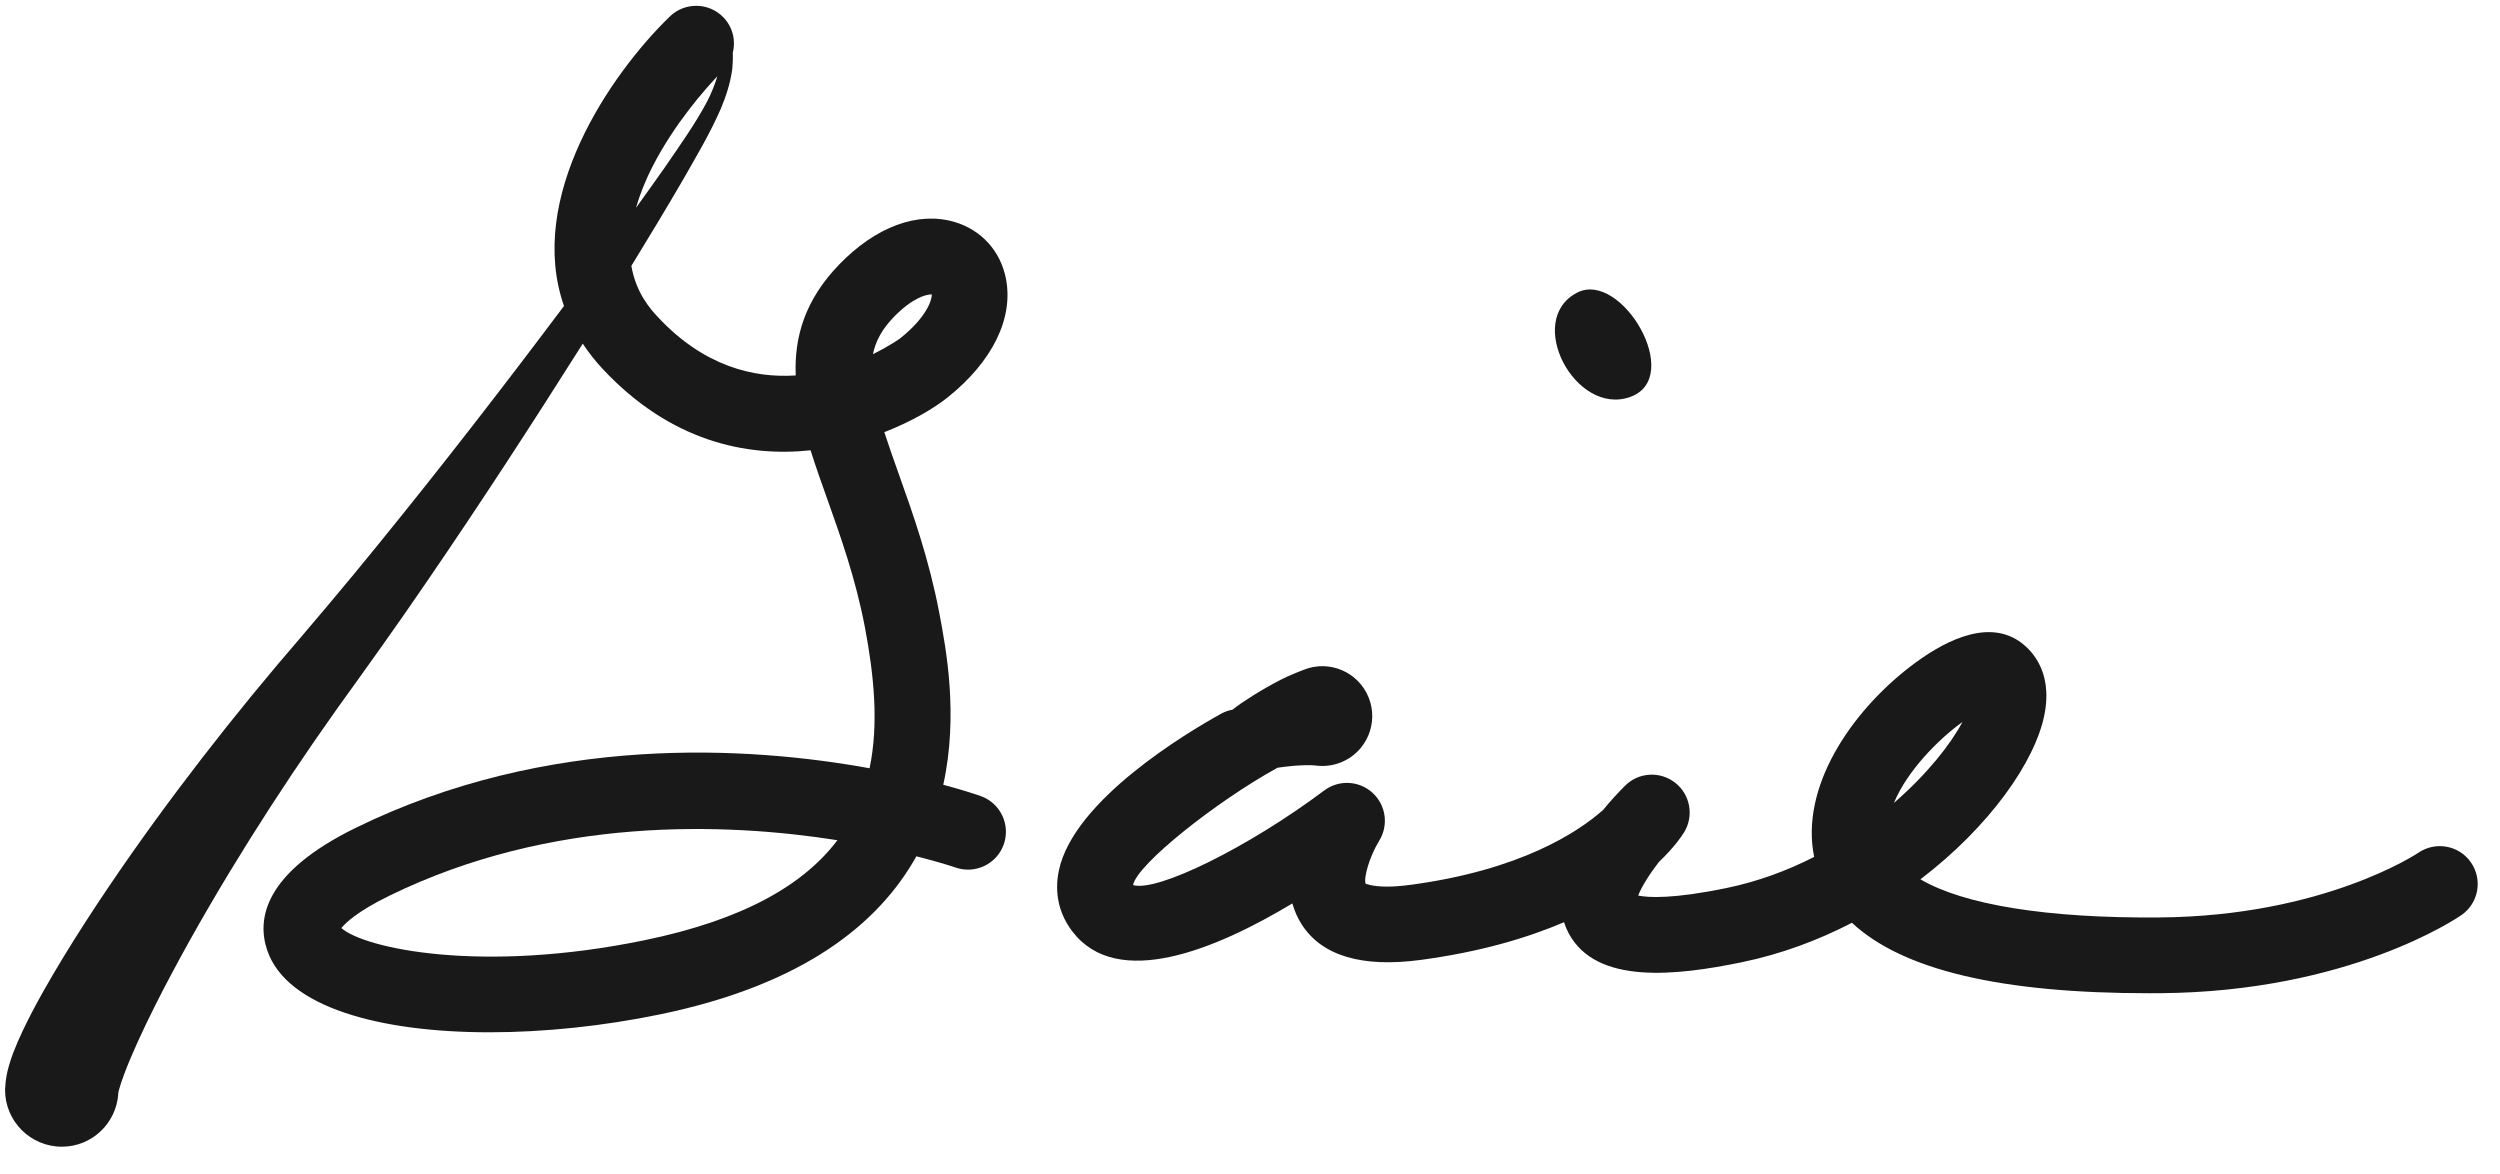 <?xml version="1.0" encoding="UTF-8"?>
<svg width="132px" height="62px" viewBox="0 0 132 62" version="1.1" xmlns="http://www.w3.org/2000/svg" xmlns:xlink="http://www.w3.org/1999/xlink">
    <title>Group</title>
    <g id="Page-1" stroke="none" stroke-width="1" fill="none" fill-rule="evenodd">
        <g id="Marc-Gail.Signatures" transform="translate(-204, -346)" fill="#1A1919">
            <g id="Group" transform="translate(204.267, 346.307)">
                <path d="M5.978,57.464 C5.984,57.446 5.99,57.398 5.996,57.324 C5.993,57.335 5.991,57.344 5.989,57.354 C5.988,57.391 5.98,57.427 5.978,57.464" id="Fill-1"></path>
                <path d="M47.277,17.546 C47.258,17.561 46.718,17.956 45.824,18.39 C45.969,17.687 46.318,17.061 46.919,16.439 C47.902,15.422 48.626,15.238 48.903,15.238 C48.913,15.238 48.922,15.238 48.93,15.238 C48.943,15.561 48.622,16.47 47.277,17.546 M33.768,49.336 C25.151,51.117 18.978,49.772 17.757,48.696 C17.981,48.415 18.608,47.813 20.264,47.001 C28.878,42.776 38.063,43.129 43.949,44.056 C42.193,46.379 39.057,48.244 33.768,49.336 M34.829,8.54 C34.332,9.253 33.82,9.958 33.313,10.666 C33.507,9.993 33.789,9.26 34.206,8.449 C35.364,6.195 36.985,4.38 37.611,3.718 C37.465,4.185 37.283,4.644 37.053,5.084 C36.421,6.265 35.61,7.4 34.829,8.54 M50.136,11.414 C48.198,10.841 45.976,11.659 44.043,13.658 C42.229,15.535 41.665,17.491 41.747,19.516 C39.515,19.664 36.896,19.032 34.474,16.438 C34.1,16.037 33.321,15.191 33.069,13.731 C33.996,12.218 34.915,10.7 35.808,9.163 C36.499,7.948 37.218,6.753 37.794,5.429 C38.072,4.767 38.298,4.07 38.397,3.339 C38.423,3.063 38.435,2.778 38.423,2.493 C38.589,1.842 38.429,1.125 37.928,0.608 C37.158,-0.186 35.892,-0.204 35.1,0.564 C31.938,3.63 27.511,10.125 29.512,15.848 C26.326,20.096 23.075,24.297 19.732,28.405 C17.984,30.569 16.222,32.636 14.393,34.777 C12.575,36.933 10.817,39.141 9.121,41.402 C7.425,43.666 5.792,45.98 4.24,48.382 C3.464,49.584 2.712,50.808 1.989,52.091 C1.629,52.735 1.277,53.394 0.937,54.108 C0.767,54.466 0.6,54.841 0.436,55.269 C0.355,55.486 0.273,55.717 0.194,56 C0.119,56.279 0.023,56.635 1.0658141e-14,57.239 C1.0658141e-14,58.896 1.343,60.239 3,60.239 C4.58,60.239 5.86,59.014 5.978,57.464 C5.97,57.487 5.965,57.478 5.971,57.451 C5.973,57.427 5.98,57.392 5.988,57.355 C5.99,57.315 6,57.278 6,57.239 C5.999,57.276 5.997,57.297 5.995,57.325 C6.005,57.282 6.017,57.236 6.03,57.185 C6.094,56.957 6.185,56.687 6.291,56.407 C6.501,55.845 6.755,55.252 7.025,54.658 C7.57,53.467 8.175,52.265 8.811,51.074 C10.083,48.688 11.468,46.33 12.919,44.013 C14.373,41.695 15.896,39.414 17.485,37.177 C19.089,34.947 20.752,32.636 22.315,30.335 C25.134,26.219 27.846,22.046 30.503,17.838 C30.802,18.291 31.147,18.735 31.55,19.168 C35.119,22.991 39.127,23.83 42.532,23.469 C42.792,24.3 43.091,25.141 43.394,25.991 C44.107,27.99 44.915,30.256 45.401,32.819 C45.888,35.387 46.133,37.933 45.647,40.257 C39.281,39.101 28.68,38.419 18.503,43.409 C13.639,45.795 13.286,48.245 13.846,49.88 C14.869,52.869 19.764,54.198 25.58,54.198 C28.472,54.198 31.592,53.87 34.576,53.253 C42.179,51.683 46.141,48.448 48.118,44.905 C49.403,45.23 50.145,45.484 50.178,45.496 C51.217,45.864 52.362,45.319 52.731,44.278 C53.099,43.236 52.554,42.094 51.513,41.725 C51.381,41.678 50.685,41.438 49.537,41.128 C50.349,37.444 49.684,33.937 49.331,32.074 C48.787,29.206 47.924,26.784 47.162,24.648 C46.882,23.862 46.634,23.155 46.426,22.511 C47.908,21.935 49.082,21.225 49.776,20.67 C52.137,18.78 53.256,16.496 52.846,14.403 C52.561,12.949 51.548,11.831 50.136,11.414 Z" id="Fill-3"></path>
                <path d="M99.732,42.088 C100.43,40.4 102.066,38.74 103.348,37.815 C102.732,38.985 101.483,40.569 99.732,42.088 M127.423,44.718 C127.375,44.752 122.412,48.069 113.755,48.134 C107.778,48.185 103.398,47.454 101.132,46.121 C104.785,43.336 107.199,39.897 107.683,37.408 C108.144,35.038 106.886,33.911 106.325,33.537 C104.557,32.357 102.221,33.632 100.571,34.906 C97.426,37.335 94.775,41.288 95.52,44.938 C94.115,45.656 92.563,46.236 90.893,46.581 C88.051,47.168 86.759,47.087 86.231,46.98 C86.394,46.538 86.806,45.875 87.322,45.206 C88.149,44.418 88.547,43.814 88.653,43.641 C89.183,42.776 88.982,41.651 88.185,41.024 C87.386,40.395 86.247,40.465 85.532,41.183 C85.21,41.506 84.798,41.943 84.375,42.46 C83.034,43.648 80.008,45.634 74.212,46.412 C73.7,46.481 73.289,46.506 72.963,46.506 C72.129,46.506 71.845,46.34 71.838,46.357 C71.726,46.044 72.034,44.936 72.554,44.084 C73.061,43.267 72.914,42.205 72.205,41.555 C71.496,40.905 70.424,40.853 69.654,41.429 C65.648,44.431 60.836,46.803 59.559,46.426 C59.753,45.346 63.909,42.043 67.141,40.254 C67.155,40.247 67.161,40.238 67.174,40.231 C67.453,40.194 67.732,40.152 68.008,40.131 C68.415,40.1 68.906,40.073 69.191,40.112 C69.626,40.171 70.092,40.124 70.528,39.95 C71.88,39.411 72.539,37.879 72,36.527 C71.461,35.175 69.928,34.516 68.577,35.055 L68.167,35.218 C67.53,35.472 67.111,35.709 66.622,35.982 C66.152,36.248 65.701,36.533 65.261,36.829 C65.104,36.935 64.959,37.054 64.806,37.165 C64.61,37.204 64.417,37.263 64.233,37.364 C62.412,38.37 56.41,41.941 55.639,45.667 C55.395,46.844 55.647,47.96 56.368,48.892 C58.739,51.963 63.903,49.84 67.972,47.393 C68.076,47.776 68.237,48.153 68.47,48.514 C69.54,50.166 71.652,50.79 74.745,50.377 C77.883,49.955 80.367,49.22 82.313,48.385 C82.377,48.588 82.46,48.786 82.565,48.982 C84.029,51.694 88.216,51.215 91.702,50.499 C93.781,50.069 95.735,49.338 97.515,48.416 C100.197,50.913 105.379,52.137 113.204,52.136 C113.396,52.136 113.59,52.136 113.786,52.134 C123.761,52.059 129.462,48.172 129.7,48.007 C130.604,47.378 130.826,46.14 130.202,45.233 C129.577,44.326 128.335,44.096 127.423,44.718 Z" id="Fill-5"></path>
                <path d="M83.002,15.146 C80.217,16.594 82.908,21.682 85.803,20.654 C88.696,19.627 85.336,13.933 83.002,15.146" id="Fill-7"></path>
            </g>
        </g>
    </g>
</svg>